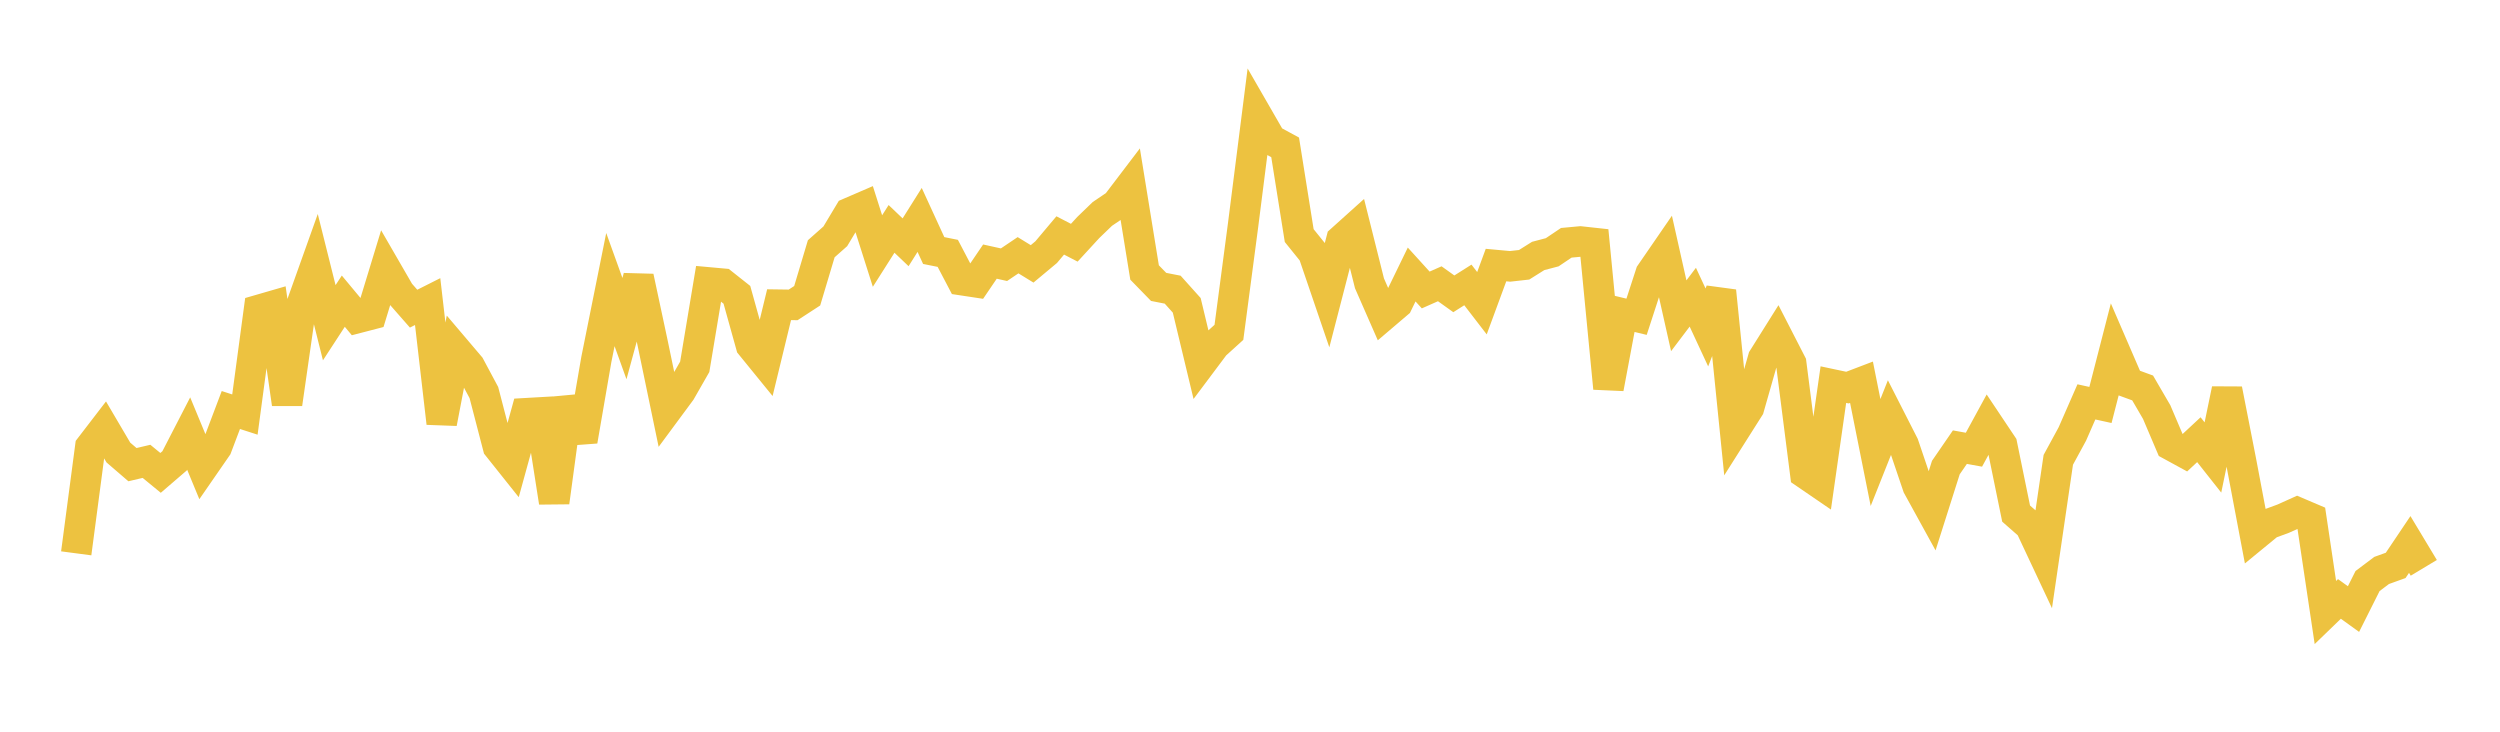 <svg width="164" height="48" xmlns="http://www.w3.org/2000/svg" xmlns:xlink="http://www.w3.org/1999/xlink"><path fill="none" stroke="rgb(237,194,64)" stroke-width="2" d="M5,36.299L5.922,29.319L6.844,28.119L7.766,29.686L8.689,30.481L9.611,30.264L10.533,31.021L11.455,30.228L12.377,28.441L13.299,30.668L14.222,29.334L15.144,26.897L16.066,27.195L16.988,20.329L17.91,20.062L18.832,26.496L19.754,20.072L20.677,17.486L21.599,21.171L22.521,19.757L23.443,20.865L24.365,20.625L25.287,17.6L26.21,19.197L27.132,20.248L28.054,19.784L28.976,27.756L29.898,22.941L30.82,24.027L31.743,25.753L32.665,29.299L33.587,30.456L34.509,27.107L35.431,27.054L36.353,32.949L37.275,26.142L38.198,28.925L39.12,23.581L40.042,18.996L40.964,21.557L41.886,18.167L42.808,22.481L43.731,26.921L44.653,25.674L45.575,24.062L46.497,18.526L47.419,18.61L48.341,19.34L49.263,22.651L50.186,23.785L51.108,19.988L52.03,20.001L52.952,19.401L53.874,16.319L54.796,15.502L55.719,13.963L56.641,13.565L57.563,16.468L58.485,15.015L59.407,15.894L60.329,14.427L61.251,16.435L62.174,16.62L63.096,18.379L64.018,18.519L64.94,17.161L65.862,17.365L66.784,16.743L67.707,17.31L68.629,16.541L69.551,15.445L70.473,15.923L71.395,14.92L72.317,14.031L73.24,13.407L74.162,12.195L75.084,17.875L76.006,18.821L76.928,19.002L77.85,20.03L78.772,23.87L79.695,22.638L80.617,21.802L81.539,14.823L82.461,7.566L83.383,9.166L84.305,9.667L85.228,15.454L86.15,16.597L87.072,19.3L87.994,15.735L88.916,14.906L89.838,18.587L90.76,20.691L91.683,19.905L92.605,18.007L93.527,19.023L94.449,18.615L95.371,19.275L96.293,18.692L97.216,19.891L98.138,17.388L99.06,17.473L99.982,17.37L100.904,16.791L101.826,16.548L102.749,15.927L103.671,15.841L104.593,15.942L105.515,25.472L106.437,20.558L107.359,20.78L108.281,17.947L109.204,16.605L110.126,20.714L111.048,19.496L111.97,21.479L112.892,19.088L113.814,28.203L114.737,26.746L115.659,23.51L116.581,22.04L117.503,23.836L118.425,31.062L119.347,31.693L120.269,25.231L121.192,25.427L122.114,25.075L123.036,29.686L123.958,27.368L124.88,29.178L125.802,31.9L126.725,33.579L127.647,30.674L128.569,29.333L129.491,29.5L130.413,27.808L131.335,29.188L132.257,33.691L133.18,34.502L134.102,36.465L135.024,30.165L135.946,28.469L136.868,26.363L137.79,26.566L138.713,22.979L139.635,25.112L140.557,25.45L141.479,27.034L142.401,29.201L143.323,29.704L144.246,28.844L145.168,30.011L146.09,25.544L147.012,30.246L147.934,35.12L148.856,34.364L149.778,34.025L150.701,33.609L151.623,34.002L152.545,40.181L153.467,39.29L154.389,39.955L155.311,38.117L156.234,37.422L157.156,37.09L158.078,35.718L159,37.25"></path></svg>